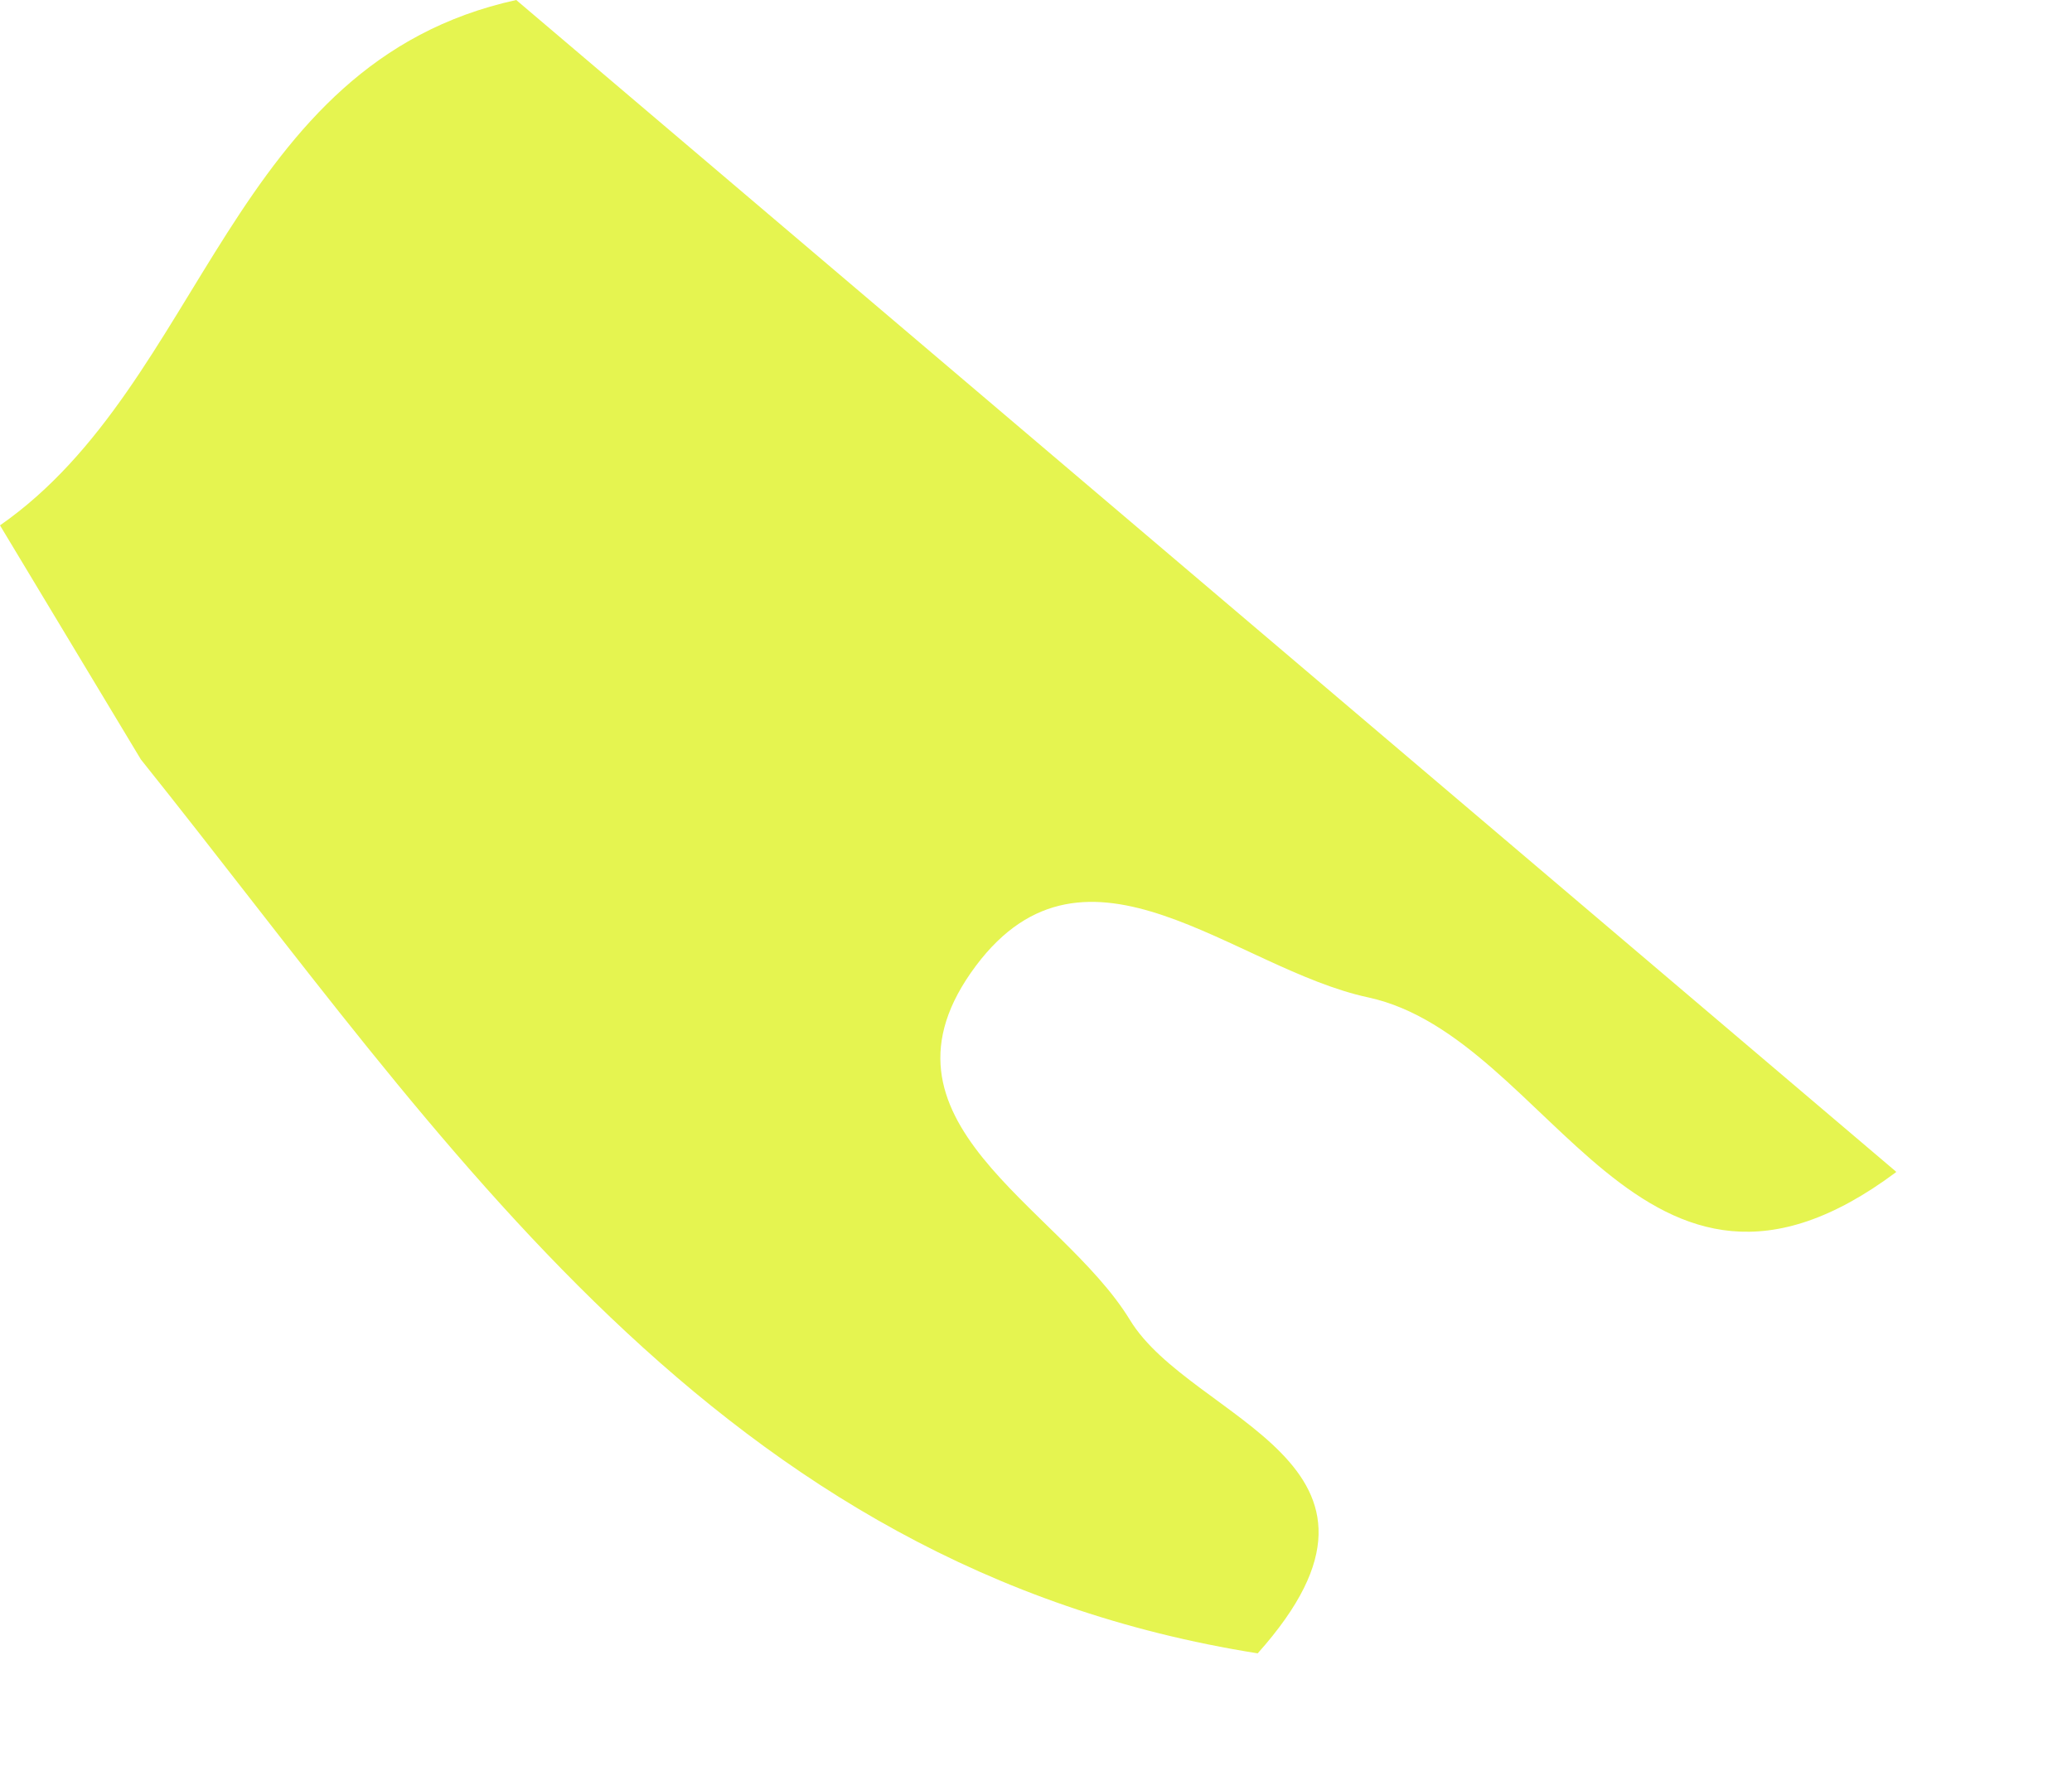 <?xml version="1.0" encoding="utf-8"?>
<svg xmlns="http://www.w3.org/2000/svg" fill="none" height="100%" overflow="visible" preserveAspectRatio="none" style="display: block;" viewBox="0 0 7 6" width="100%">
<path d="M6.406 3.96C5.542 4.606 5.244 3.505 4.623 3.37C4.17 3.273 3.671 2.764 3.297 3.263C2.904 3.788 3.581 4.073 3.817 4.459C4.025 4.802 4.827 4.939 4.249 5.586C2.417 5.296 1.508 3.855 0.476 2.566L0 1.775C0.692 1.293 0.774 0.213 1.744 0L6.405 3.958L6.406 3.96Z" fill="#E5F450" id="Path 532"/>
</svg>